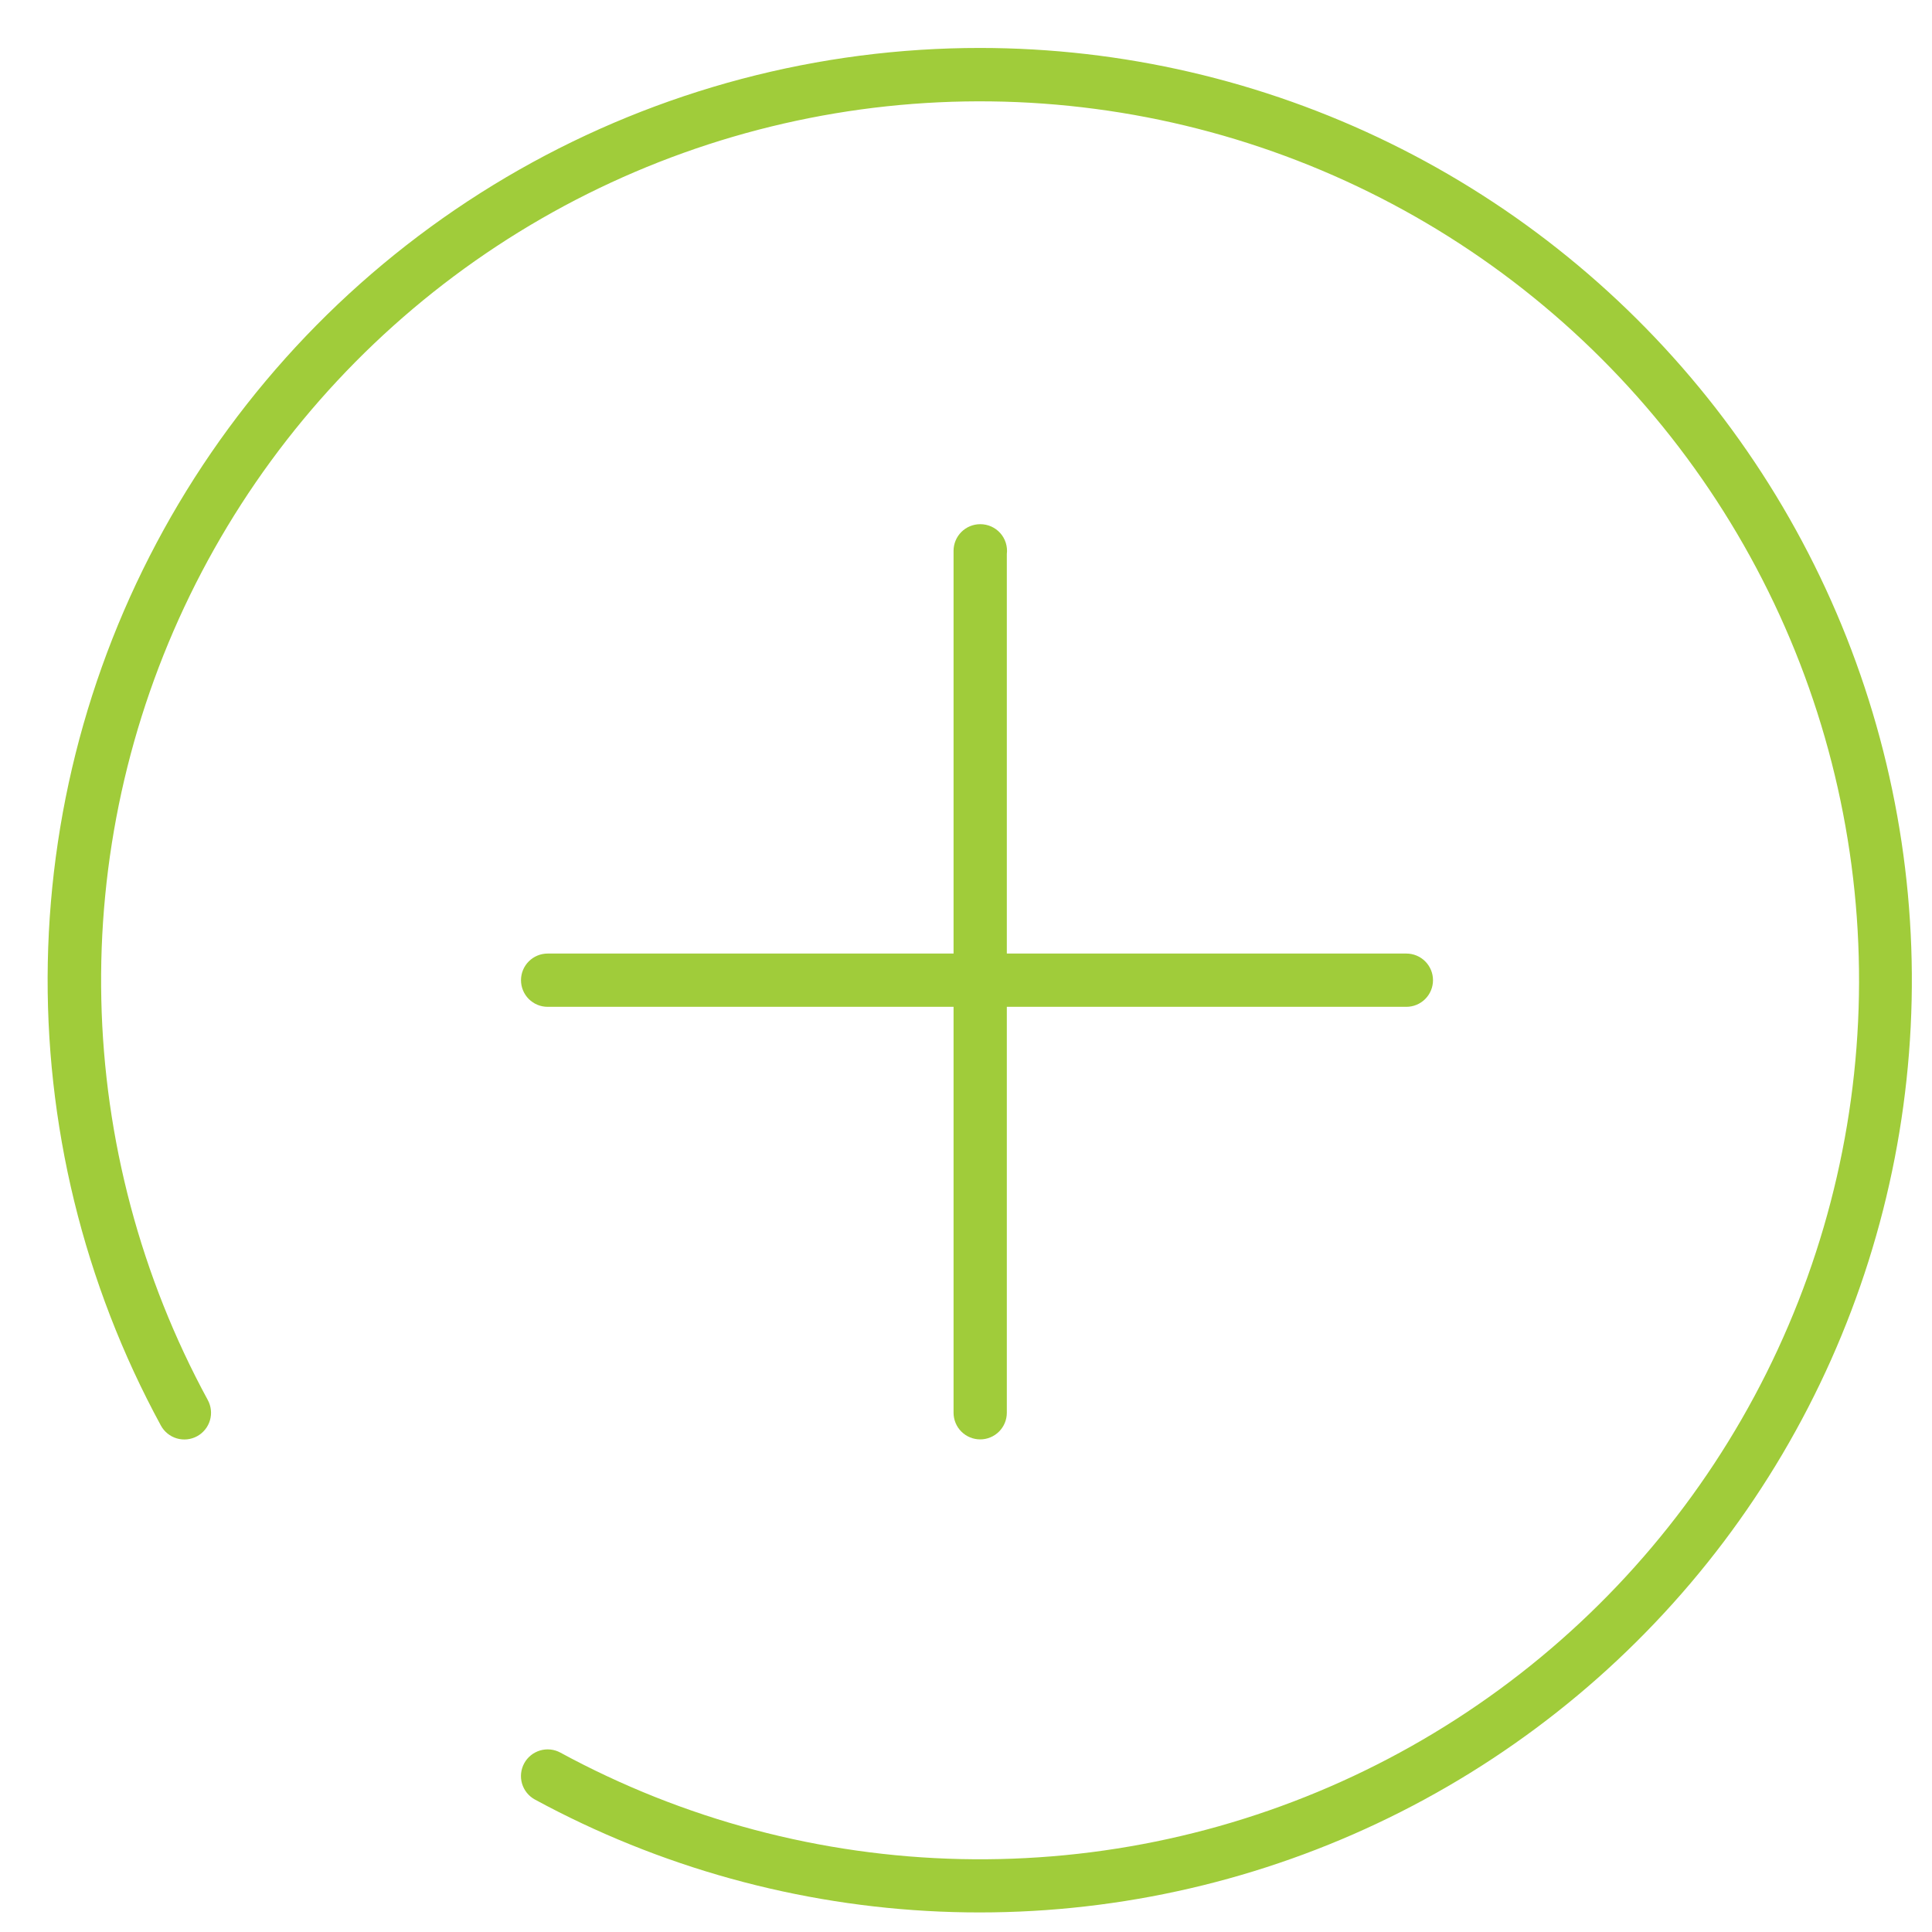 <svg xmlns="http://www.w3.org/2000/svg" xmlns:xlink="http://www.w3.org/1999/xlink" width="36" zoomAndPan="magnify" viewBox="0 0 750 750" height="36" preserveAspectRatio="xMidYMid meet" version="1.0"><path fill="#a0cc3a" d="M 380.508 18.613 C 372.707 18.609 364.91 18.859 357.125 19.359 C 349.336 19.863 341.574 20.613 333.836 21.617 C 326.098 22.621 318.398 23.875 310.742 25.375 C 303.086 26.879 295.484 28.625 287.941 30.617 C 280.398 32.613 272.926 34.848 265.523 37.324 C 258.125 39.801 250.812 42.512 243.59 45.461 C 236.367 48.41 229.242 51.59 222.227 55 C 215.207 58.41 208.305 62.047 201.523 65.902 C 194.738 69.758 188.086 73.828 181.566 78.117 C 175.047 82.402 168.672 86.898 162.441 91.598 C 156.215 96.297 150.145 101.191 144.23 106.281 C 138.316 111.375 132.574 116.652 127.004 122.113 C 121.434 127.578 116.043 133.215 110.836 139.027 C 105.629 144.84 100.617 150.812 95.797 156.949 C 90.977 163.086 86.359 169.371 81.945 175.805 C 77.531 182.242 73.332 188.812 69.34 195.52 C 65.352 202.227 61.586 209.055 58.039 216.004 C 54.492 222.953 51.172 230.012 48.082 237.176 C 44.992 244.344 42.137 251.598 39.516 258.949 C 36.895 266.297 34.512 273.727 32.371 281.23 C 30.23 288.734 28.336 296.297 26.684 303.926 C 25.031 311.551 23.629 319.223 22.477 326.938 C 21.32 334.656 20.414 342.402 19.762 350.18 C 19.105 357.953 18.707 365.742 18.555 373.543 C 18.406 381.348 18.508 389.145 18.859 396.938 C 19.215 404.734 19.82 412.508 20.68 420.266 C 21.535 428.02 22.645 435.742 24 443.426 C 25.355 451.109 26.961 458.742 28.809 466.324 C 30.66 473.902 32.754 481.418 35.09 488.859 C 37.426 496.305 40 503.668 42.812 510.945 C 45.625 518.227 48.668 525.406 51.945 532.488 C 55.223 539.57 58.727 546.539 62.453 553.391 C 62.777 553.992 63.16 554.551 63.594 555.074 C 64.031 555.598 64.516 556.074 65.043 556.5 C 65.574 556.93 66.141 557.301 66.742 557.617 C 67.348 557.934 67.973 558.188 68.629 558.383 C 69.281 558.574 69.945 558.699 70.625 558.762 C 71.305 558.824 71.98 558.816 72.656 558.746 C 73.336 558.672 74 558.535 74.648 558.332 C 75.301 558.129 75.922 557.863 76.52 557.539 C 77.117 557.211 77.68 556.832 78.203 556.395 C 78.723 555.957 79.199 555.473 79.625 554.945 C 80.055 554.414 80.426 553.848 80.742 553.242 C 81.059 552.641 81.312 552.012 81.504 551.359 C 81.695 550.703 81.82 550.039 81.883 549.359 C 81.941 548.684 81.938 548.004 81.863 547.328 C 81.789 546.648 81.652 545.988 81.445 545.336 C 81.242 544.688 80.977 544.062 80.652 543.465 C 77.422 537.523 74.371 531.488 71.5 525.363 C 68.629 519.238 65.941 513.031 63.441 506.746 C 60.941 500.461 58.625 494.109 56.504 487.688 C 54.379 481.262 52.449 474.785 50.711 468.246 C 48.973 461.707 47.43 455.125 46.082 448.496 C 44.734 441.867 43.586 435.203 42.633 428.508 C 41.684 421.809 40.934 415.09 40.383 408.348 C 39.832 401.605 39.48 394.852 39.332 388.09 C 39.184 381.328 39.234 374.566 39.484 367.805 C 39.738 361.047 40.191 354.301 40.848 347.566 C 41.5 340.832 42.355 334.125 43.406 327.445 C 44.461 320.762 45.711 314.117 47.156 307.508 C 48.605 300.902 50.25 294.344 52.086 287.832 C 53.926 281.32 55.957 274.871 58.176 268.484 C 60.398 262.094 62.809 255.777 65.406 249.531 C 68.004 243.285 70.785 237.121 73.75 231.039 C 76.711 224.961 79.855 218.973 83.176 213.078 C 86.496 207.184 89.988 201.395 93.652 195.707 C 97.316 190.023 101.148 184.449 105.141 178.992 C 109.137 173.535 113.293 168.199 117.605 162.988 C 121.918 157.777 126.383 152.699 131 147.754 C 135.613 142.809 140.371 138.004 145.273 133.34 C 150.176 128.68 155.211 124.164 160.379 119.801 C 165.547 115.438 170.844 111.234 176.262 107.184 C 181.68 103.137 187.215 99.254 192.867 95.535 C 198.516 91.812 204.273 88.266 210.133 84.891 C 215.996 81.512 221.953 78.312 228.004 75.289 C 234.055 72.27 240.191 69.43 246.414 66.77 C 252.633 64.113 258.93 61.641 265.297 59.359 C 271.664 57.074 278.094 54.984 284.586 53.082 C 291.078 51.184 297.621 49.477 304.215 47.965 C 310.809 46.453 317.441 45.137 324.109 44.02 C 330.781 42.902 337.48 41.984 344.207 41.266 C 350.934 40.547 357.676 40.031 364.434 39.711 C 371.191 39.395 377.949 39.277 384.715 39.363 C 391.48 39.445 398.234 39.73 404.98 40.219 C 411.73 40.703 418.457 41.391 425.16 42.277 C 431.867 43.16 438.543 44.246 445.184 45.527 C 451.824 46.812 458.426 48.293 464.977 49.969 C 471.531 51.641 478.031 53.512 484.473 55.574 C 490.914 57.637 497.289 59.887 503.598 62.328 C 509.91 64.77 516.141 67.395 522.293 70.207 C 528.445 73.02 534.508 76.012 540.48 79.184 C 546.457 82.355 552.332 85.703 558.109 89.223 C 563.883 92.746 569.551 96.438 575.105 100.293 C 580.66 104.152 586.098 108.172 591.414 112.355 C 596.73 116.539 601.918 120.875 606.98 125.363 C 612.039 129.855 616.961 134.492 621.742 139.277 C 626.527 144.059 631.164 148.98 635.652 154.039 C 640.145 159.098 644.48 164.285 648.664 169.602 C 652.844 174.922 656.863 180.355 660.723 185.914 C 664.582 191.469 668.273 197.133 671.793 202.91 C 675.316 208.688 678.664 214.562 681.836 220.535 C 685.008 226.512 688 232.574 690.812 238.727 C 693.621 244.879 696.25 251.109 698.691 257.418 C 701.133 263.727 703.383 270.102 705.445 276.547 C 707.508 282.988 709.375 289.488 711.051 296.039 C 712.727 302.594 714.207 309.191 715.488 315.832 C 716.773 322.477 717.855 329.148 718.742 335.855 C 719.629 342.562 720.316 349.289 720.801 356.035 C 721.285 362.781 721.57 369.539 721.656 376.301 C 721.742 383.066 721.625 389.828 721.305 396.586 C 720.988 403.34 720.469 410.082 719.75 416.809 C 719.031 423.535 718.113 430.234 716.996 436.906 C 715.879 443.578 714.566 450.211 713.055 456.805 C 711.543 463.398 709.836 469.941 707.934 476.434 C 706.035 482.926 703.941 489.355 701.66 495.723 C 699.375 502.09 696.906 508.383 694.246 514.605 C 691.59 520.824 688.75 526.961 685.727 533.012 C 682.703 539.066 679.504 545.023 676.129 550.883 C 672.75 556.746 669.203 562.5 665.484 568.152 C 661.766 573.801 657.883 579.336 653.832 584.758 C 649.785 590.176 645.578 595.469 641.215 600.641 C 636.852 605.809 632.34 610.844 627.676 615.746 C 623.016 620.645 618.211 625.402 613.266 630.02 C 608.32 634.633 603.242 639.098 598.031 643.41 C 592.82 647.727 587.484 651.879 582.027 655.875 C 576.566 659.871 570.996 663.703 565.309 667.367 C 559.621 671.031 553.832 674.523 547.941 677.844 C 542.047 681.164 536.059 684.305 529.977 687.27 C 523.898 690.234 517.734 693.016 511.488 695.613 C 505.242 698.211 498.926 700.617 492.535 702.84 C 486.145 705.062 479.695 707.094 473.188 708.93 C 466.676 710.77 460.117 712.41 453.508 713.859 C 446.902 715.309 440.258 716.559 433.574 717.609 C 426.891 718.664 420.184 719.52 413.453 720.172 C 406.719 720.824 399.973 721.277 393.211 721.531 C 386.453 721.785 379.691 721.836 372.93 721.688 C 366.164 721.535 359.414 721.188 352.672 720.637 C 345.93 720.086 339.207 719.332 332.512 718.383 C 325.812 717.434 319.148 716.285 312.52 714.938 C 305.891 713.59 299.309 712.047 292.773 710.309 C 286.234 708.57 279.754 706.641 273.332 704.516 C 266.91 702.391 260.555 700.078 254.27 697.578 C 247.984 695.074 241.781 692.387 235.656 689.516 C 229.531 686.648 223.496 683.598 217.551 680.367 C 216.953 680.043 216.332 679.777 215.684 679.574 C 215.031 679.375 214.371 679.234 213.691 679.164 C 213.016 679.094 212.34 679.086 211.664 679.148 C 210.984 679.211 210.32 679.336 209.668 679.527 C 209.016 679.723 208.391 679.977 207.785 680.293 C 207.184 680.605 206.617 680.977 206.09 681.406 C 205.559 681.832 205.078 682.309 204.641 682.828 C 204.207 683.352 203.824 683.91 203.5 684.508 C 203.172 685.105 202.91 685.727 202.707 686.379 C 202.504 687.027 202.367 687.688 202.293 688.363 C 202.219 689.043 202.215 689.719 202.273 690.395 C 202.336 691.074 202.461 691.738 202.652 692.391 C 202.844 693.043 203.098 693.672 203.414 694.273 C 203.727 694.875 204.098 695.441 204.527 695.973 C 204.953 696.5 205.426 696.984 205.949 697.422 C 206.469 697.855 207.027 698.238 207.625 698.566 C 213.652 701.836 219.77 704.938 225.977 707.859 C 232.18 710.785 238.465 713.531 244.824 716.098 C 251.184 718.668 257.613 721.051 264.109 723.254 C 270.605 725.457 277.16 727.473 283.773 729.301 C 290.383 731.129 297.043 732.77 303.746 734.219 C 310.449 735.672 317.191 736.93 323.965 737.996 C 330.742 739.066 337.543 739.938 344.371 740.621 C 351.195 741.301 358.035 741.785 364.887 742.078 C 371.742 742.371 378.598 742.469 385.457 742.367 C 392.316 742.27 399.164 741.977 406.008 741.492 C 412.852 741.004 419.672 740.32 426.477 739.445 C 433.281 738.57 440.055 737.5 446.797 736.242 C 453.539 734.98 460.238 733.527 466.902 731.887 C 473.562 730.246 480.168 728.414 486.727 726.398 C 493.281 724.379 499.773 722.18 506.207 719.793 C 512.637 717.406 518.996 714.836 525.281 712.09 C 531.562 709.34 537.766 706.414 543.887 703.312 C 550.004 700.215 556.027 696.941 561.961 693.496 C 567.895 690.055 573.723 686.445 579.453 682.668 C 585.18 678.895 590.793 674.957 596.297 670.863 C 601.801 666.77 607.184 662.523 612.445 658.121 C 617.707 653.723 622.84 649.176 627.844 644.48 C 632.848 639.789 637.715 634.957 642.441 629.988 C 647.172 625.02 651.754 619.922 656.195 614.691 C 660.633 609.461 664.922 604.109 669.055 598.637 C 673.188 593.164 677.164 587.574 680.98 581.875 C 684.797 576.176 688.449 570.375 691.938 564.465 C 695.422 558.559 698.738 552.559 701.887 546.461 C 705.031 540.363 708 534.184 710.797 527.922 C 713.59 521.656 716.203 515.316 718.637 508.902 C 721.07 502.488 723.32 496.012 725.387 489.473 C 727.449 482.93 729.328 476.336 731.02 469.688 C 732.707 463.039 734.207 456.348 735.52 449.613 C 736.828 442.883 737.945 436.117 738.871 429.32 C 739.797 422.523 740.527 415.703 741.066 408.867 C 741.602 402.027 741.945 395.18 742.094 388.32 C 742.242 381.465 742.195 374.605 741.953 367.75 C 741.711 360.895 741.273 354.055 740.645 347.223 C 740.012 340.391 739.188 333.586 738.172 326.801 C 737.152 320.016 735.941 313.27 734.539 306.555 C 733.141 299.84 731.547 293.168 729.766 286.543 C 727.984 279.922 726.02 273.352 723.863 266.84 C 721.707 260.328 719.371 253.883 716.852 247.5 C 714.328 241.121 711.629 234.82 708.75 228.594 C 705.871 222.367 702.816 216.227 699.586 210.176 C 696.359 204.125 692.961 198.168 689.395 192.309 C 685.824 186.449 682.094 180.695 678.199 175.051 C 674.305 169.402 670.254 163.871 666.047 158.453 C 661.836 153.039 657.477 147.746 652.969 142.578 C 648.457 137.406 643.805 132.371 639.008 127.469 C 634.211 122.562 629.281 117.801 624.211 113.176 C 619.145 108.551 613.949 104.078 608.629 99.75 C 603.309 95.422 597.867 91.246 592.309 87.227 C 586.75 83.207 581.082 79.352 575.301 75.656 C 569.523 71.957 563.645 68.43 557.668 65.066 C 551.688 61.703 545.617 58.516 539.457 55.496 C 533.297 52.48 527.055 49.641 520.734 46.977 C 514.41 44.316 508.02 41.836 501.555 39.535 C 495.094 37.238 488.57 35.125 481.988 33.195 C 475.402 31.27 468.77 29.531 462.09 27.98 C 455.406 26.43 448.688 25.07 441.926 23.902 C 435.168 22.73 428.379 21.758 421.566 20.973 C 414.75 20.191 407.918 19.605 401.07 19.211 C 394.223 18.816 387.367 18.617 380.508 18.613 Z M 380.508 18.613 " fill-opacity="1" fill-rule="nonzero"/><path fill="#a0cc3a" d="M 380.508 203.488 C 379.828 203.488 379.156 203.555 378.492 203.688 C 377.824 203.82 377.18 204.016 376.551 204.277 C 375.926 204.535 375.328 204.855 374.766 205.23 C 374.199 205.609 373.676 206.039 373.199 206.52 C 372.719 207 372.289 207.52 371.91 208.086 C 371.535 208.648 371.215 209.246 370.957 209.871 C 370.695 210.5 370.5 211.145 370.367 211.812 C 370.234 212.477 370.168 213.152 370.168 213.828 L 370.168 370.168 L 212.59 370.168 C 211.91 370.168 211.238 370.234 210.57 370.367 C 209.906 370.5 209.258 370.695 208.633 370.957 C 208.004 371.215 207.41 371.535 206.844 371.91 C 206.281 372.289 205.758 372.719 205.277 373.199 C 204.797 373.676 204.367 374.199 203.992 374.766 C 203.613 375.328 203.297 375.926 203.035 376.551 C 202.777 377.18 202.578 377.824 202.449 378.492 C 202.316 379.156 202.25 379.828 202.25 380.508 C 202.25 381.188 202.316 381.859 202.449 382.527 C 202.578 383.191 202.777 383.84 203.035 384.465 C 203.297 385.094 203.613 385.688 203.992 386.254 C 204.367 386.816 204.797 387.34 205.277 387.82 C 205.758 388.301 206.281 388.73 206.844 389.105 C 207.41 389.484 208.004 389.801 208.633 390.062 C 209.258 390.32 209.906 390.52 210.57 390.648 C 211.238 390.781 211.91 390.848 212.59 390.848 L 370.168 390.848 L 370.168 548.43 C 370.168 549.109 370.234 549.781 370.367 550.445 C 370.5 551.113 370.695 551.758 370.957 552.387 C 371.215 553.012 371.535 553.609 371.91 554.172 C 372.289 554.738 372.719 555.262 373.199 555.742 C 373.676 556.219 374.199 556.648 374.766 557.027 C 375.328 557.402 375.926 557.723 376.551 557.98 C 377.18 558.242 377.824 558.438 378.492 558.57 C 379.156 558.703 379.828 558.77 380.508 558.77 C 381.188 558.77 381.859 558.703 382.527 558.57 C 383.191 558.438 383.84 558.242 384.465 557.98 C 385.094 557.723 385.688 557.402 386.254 557.027 C 386.816 556.648 387.34 556.219 387.82 555.742 C 388.301 555.262 388.73 554.738 389.105 554.172 C 389.484 553.609 389.801 553.012 390.062 552.387 C 390.32 551.758 390.52 551.113 390.648 550.445 C 390.781 549.781 390.848 549.109 390.848 548.43 L 390.848 390.848 L 545.949 390.848 C 546.625 390.848 547.297 390.781 547.965 390.648 C 548.629 390.52 549.277 390.32 549.906 390.062 C 550.531 389.801 551.129 389.484 551.691 389.105 C 552.258 388.73 552.777 388.301 553.258 387.82 C 553.738 387.34 554.168 386.816 554.543 386.254 C 554.922 385.688 555.242 385.094 555.5 384.465 C 555.762 383.84 555.957 383.191 556.09 382.527 C 556.223 381.859 556.289 381.188 556.289 380.508 C 556.289 379.828 556.223 379.156 556.09 378.492 C 555.957 377.824 555.762 377.18 555.5 376.551 C 555.242 375.926 554.922 375.328 554.543 374.766 C 554.168 374.199 553.738 373.676 553.258 373.199 C 552.777 372.719 552.258 372.289 551.691 371.91 C 551.129 371.535 550.531 371.215 549.906 370.957 C 549.277 370.695 548.629 370.5 547.965 370.367 C 547.297 370.234 546.625 370.168 545.949 370.168 L 390.848 370.168 L 390.848 215.07 C 390.938 214.34 390.949 213.609 390.879 212.879 C 390.812 212.148 390.668 211.434 390.449 210.73 C 390.23 210.031 389.938 209.359 389.574 208.723 C 389.211 208.082 388.785 207.492 388.297 206.941 C 387.809 206.395 387.266 205.906 386.672 205.473 C 386.078 205.039 385.445 204.676 384.773 204.375 C 384.102 204.078 383.406 203.855 382.688 203.707 C 381.969 203.555 381.242 203.484 380.508 203.488 Z M 380.508 203.488 " fill-opacity="1" fill-rule="nonzero"/></svg>